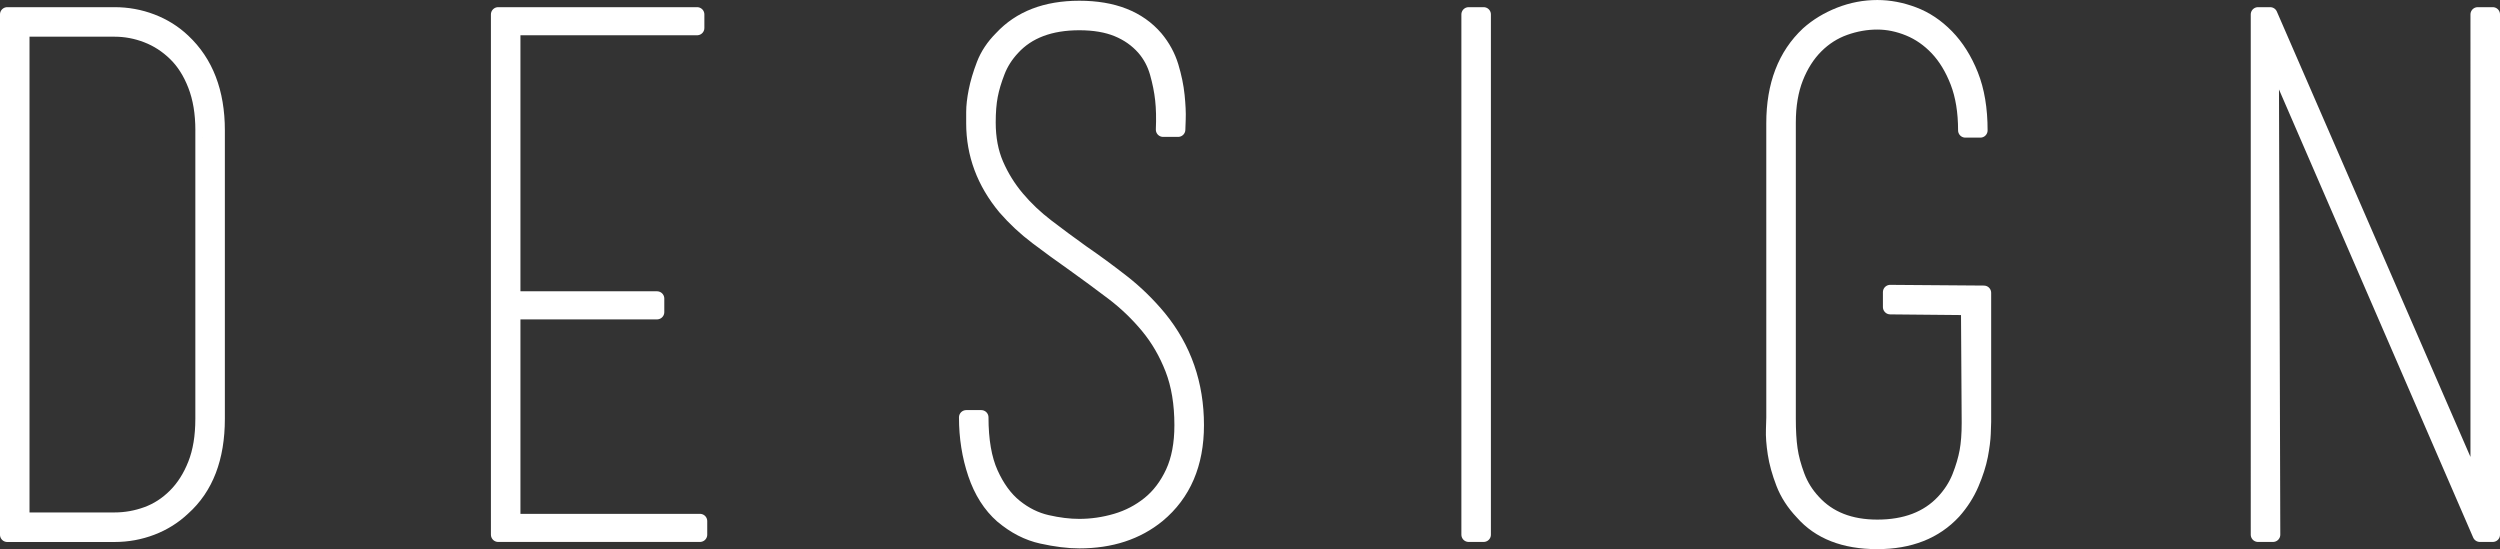 <?xml version="1.0" encoding="UTF-8"?>
<svg id="a" data-name="Design" xmlns="http://www.w3.org/2000/svg" viewBox="0 0 97.809 21.483">
  <rect x="0" y="0" width="97.809" height="21.483" fill="#333333" stroke="none"/>
  <defs>
    <style>
      .b {
        fill: none;
        stroke: #fff;
        stroke-linecap: round;
        stroke-linejoin: round;
        stroke-width: .567px;
      }

      .c {
        fill: #fff;
      }
    </style>
  </defs>
  <g>
    <path class="c" d="M.283.564h4.2c.504,0,.989.088,1.456.266.466.178.877.434,1.231.77.896.84,1.344,2.007,1.344,3.5v11.284c0,1.531-.447,2.698-1.344,3.5-.354.336-.766.593-1.231.771-.467.178-.952.266-1.456.266H.283V.564ZM7.927,5.099c0-.672-.098-1.26-.294-1.764-.195-.504-.457-.914-.784-1.231-.326-.317-.695-.556-1.105-.714-.411-.159-.831-.238-1.26-.238H.871v19.18h3.612c.429,0,.849-.074,1.26-.224.41-.149.779-.388,1.105-.714.327-.326.589-.737.784-1.232.196-.494.294-1.087.294-1.778V5.099Z"/>
    <path class="c" d="M27.386,20.387v.532h-7.896V.564h7.784v.532h-7.196v10.584h5.628v.532h-5.628v8.176h7.308Z"/>
    <path class="c" d="M39.203,20.192c-.467-.411-.817-.961-1.051-1.652-.233-.69-.35-1.428-.35-2.212h.588c0,.896.126,1.624.378,2.184s.569.994.952,1.302c.383.308.798.514,1.246.616.448.103.868.154,1.26.154.485,0,.966-.07,1.442-.21.476-.14.905-.364,1.288-.672.382-.308.69-.714.924-1.218.233-.504.35-1.12.35-1.848,0-.84-.121-1.573-.363-2.198-.243-.625-.565-1.181-.967-1.666s-.854-.919-1.357-1.302c-.504-.382-1.018-.76-1.54-1.134-.504-.354-.985-.704-1.442-1.05-.457-.345-.872-.732-1.246-1.162-.821-.989-1.231-2.09-1.231-3.304v-.434c0-.233.031-.508.094-.826.062-.317.165-.663.308-1.036.143-.374.373-.719.69-1.036.728-.784,1.745-1.176,3.052-1.176,1.325,0,2.324.392,2.996,1.176.28.336.48.705.603,1.106.121.402.2.784.237,1.148s.052.672.042.924-.014.388-.014.406h-.588c.019-.448.009-.84-.028-1.176-.037-.336-.107-.687-.21-1.05s-.275-.686-.518-.966c-.28-.317-.626-.56-1.036-.728-.411-.168-.905-.252-1.484-.252-1.139,0-2.007.327-2.604.979-.262.28-.458.588-.588.924-.131.336-.225.649-.28.938-.056.29-.084.64-.084,1.05,0,.616.103,1.162.309,1.638s.478.915.815,1.316c.337.401.726.77,1.166,1.106.439.336.894.672,1.362,1.008.543.373,1.077.766,1.602,1.176.524.411,1.002.878,1.434,1.4.974,1.195,1.46,2.595,1.46,4.2,0,1.512-.504,2.688-1.512,3.528-.821.672-1.848,1.008-3.08,1.008-.43,0-.919-.061-1.47-.182s-1.068-.387-1.554-.798Z"/>
    <path class="c" d="M57.458,20.919V.564h.588v20.355h-.588Z"/>
    <path class="c" d="M73.95,12.014v-.586l3.668.028v5.055c0,.056-.005.206-.015.449-.009.244-.047.534-.111.871-.066.337-.183.702-.351,1.095s-.401.758-.7,1.095c-.728.787-1.727,1.18-2.995,1.18-1.288,0-2.269-.382-2.94-1.148-.336-.354-.584-.737-.742-1.148s-.266-.798-.322-1.162c-.056-.364-.079-.677-.069-.938.009-.261.014-.42.014-.476V4.82c0-1.493.448-2.66,1.344-3.5.354-.317.771-.569,1.246-.756.477-.187.966-.28,1.471-.28.466,0,.938.089,1.414.268.476.178.909.467,1.302.868.392.401.709.904.952,1.511.242.607.363,1.33.363,2.17h-.588c0-.728-.103-1.358-.308-1.89-.206-.532-.472-.97-.798-1.316-.327-.345-.696-.602-1.106-.77-.411-.168-.821-.252-1.231-.252-.43,0-.854.075-1.274.225s-.794.388-1.12.715c-.327.327-.588.738-.784,1.233-.195.496-.294,1.08-.294,1.753v11.58c0,.468.023.865.07,1.192.046.327.14.678.28,1.051.14.374.35.71.63,1.009.597.654,1.428.981,2.492.981,1.101,0,1.96-.327,2.575-.98.28-.298.49-.625.631-.979.14-.354.237-.687.294-.994.056-.308.084-.677.084-1.106v-.028l-.028-4.48-3.052-.029Z"/>
    <path class="c" d="M88.929,20.919h-.588V.564h.477l7.754,17.836c.112.262.192.467.239.616.047.15.089.271.126.364V.564h.589v20.355h-.506l-7.669-17.696c-.038-.093-.117-.285-.239-.574-.121-.29-.201-.519-.238-.687l.056,18.956ZM88.734.564h-.196.196ZM97.329,20.919h-.196.196Z"/>
  </g>
  <g>
    <path class="b" d="M.283.564h4.2c.504,0,.989.088,1.456.266.466.178.877.434,1.231.77.896.84,1.344,2.007,1.344,3.5v11.284c0,1.531-.447,2.698-1.344,3.5-.354.336-.766.593-1.231.771-.467.178-.952.266-1.456.266H.283V.564ZM7.927,5.099c0-.672-.098-1.26-.294-1.764-.195-.504-.457-.914-.784-1.231-.326-.317-.695-.556-1.105-.714-.411-.159-.831-.238-1.26-.238H.871v19.18h3.612c.429,0,.849-.074,1.26-.224.41-.149.779-.388,1.105-.714.327-.326.589-.737.784-1.232.196-.494.294-1.087.294-1.778V5.099Z"/>
    <path class="b" d="M27.386,20.387v.532h-7.896V.564h7.784v.532h-7.196v10.584h5.628v.532h-5.628v8.176h7.308Z"/>
    <path class="b" d="M39.203,20.192c-.467-.411-.817-.961-1.051-1.652-.233-.69-.35-1.428-.35-2.212h.588c0,.896.126,1.624.378,2.184s.569.994.952,1.302c.383.308.798.514,1.246.616.448.103.868.154,1.26.154.485,0,.966-.07,1.442-.21.476-.14.905-.364,1.288-.672.382-.308.69-.714.924-1.218.233-.504.35-1.12.35-1.848,0-.84-.121-1.573-.363-2.198-.243-.625-.565-1.181-.967-1.666s-.854-.919-1.357-1.302c-.504-.382-1.018-.76-1.54-1.134-.504-.354-.985-.704-1.442-1.05-.457-.345-.872-.732-1.246-1.162-.821-.989-1.231-2.09-1.231-3.304v-.434c0-.233.031-.508.094-.826.062-.317.165-.663.308-1.036.143-.374.373-.719.69-1.036.728-.784,1.745-1.176,3.052-1.176,1.325,0,2.324.392,2.996,1.176.28.336.48.705.603,1.106.121.402.2.784.237,1.148s.052.672.042.924-.014.388-.014.406h-.588c.019-.448.009-.84-.028-1.176-.037-.336-.107-.687-.21-1.05s-.275-.686-.518-.966c-.28-.317-.626-.56-1.036-.728-.411-.168-.905-.252-1.484-.252-1.139,0-2.007.327-2.604.979-.262.28-.458.588-.588.924-.131.336-.225.649-.28.938-.056.29-.084.64-.084,1.05,0,.616.103,1.162.309,1.638s.478.915.815,1.316c.337.401.726.77,1.166,1.106.439.336.894.672,1.362,1.008.543.373,1.077.766,1.602,1.176.524.411,1.002.878,1.434,1.4.974,1.195,1.46,2.595,1.46,4.2,0,1.512-.504,2.688-1.512,3.528-.821.672-1.848,1.008-3.08,1.008-.43,0-.919-.061-1.47-.182s-1.068-.387-1.554-.798Z"/>
    <path class="b" d="M57.458,20.919V.564h.588v20.355h-.588Z"/>
    <path class="b" d="M73.95,12.014v-.586l3.668.028v5.055c0,.056-.005.206-.015.449-.009.244-.047.534-.111.871-.066.337-.183.702-.351,1.095s-.401.758-.7,1.095c-.728.787-1.727,1.18-2.995,1.18-1.288,0-2.269-.382-2.94-1.148-.336-.354-.584-.737-.742-1.148s-.266-.798-.322-1.162c-.056-.364-.079-.677-.069-.938.009-.261.014-.42.014-.476V4.82c0-1.493.448-2.66,1.344-3.5.354-.317.771-.569,1.246-.756.477-.187.966-.28,1.471-.28.466,0,.938.089,1.414.268.476.178.909.467,1.302.868.392.401.709.904.952,1.511.242.607.363,1.33.363,2.17h-.588c0-.728-.103-1.358-.308-1.89-.206-.532-.472-.97-.798-1.316-.327-.345-.696-.602-1.106-.77-.411-.168-.821-.252-1.231-.252-.43,0-.854.075-1.274.225s-.794.388-1.12.715c-.327.327-.588.738-.784,1.233-.195.496-.294,1.08-.294,1.753v11.58c0,.468.023.865.07,1.192.046.327.14.678.28,1.051.14.374.35.71.63,1.009.597.654,1.428.981,2.492.981,1.101,0,1.96-.327,2.575-.98.28-.298.49-.625.631-.979.14-.354.237-.687.294-.994.056-.308.084-.677.084-1.106v-.028l-.028-4.48-3.052-.029Z"/>
    <path class="b" d="M88.929,20.919h-.588V.564h.477l7.754,17.836c.112.262.192.467.239.616.047.15.089.271.126.364V.564h.589v20.355h-.506l-7.669-17.696c-.038-.093-.117-.285-.239-.574-.121-.29-.201-.519-.238-.687l.056,18.956ZM88.734.564h-.196.196ZM97.329,20.919h-.196.196Z"/>
  </g>
</svg>